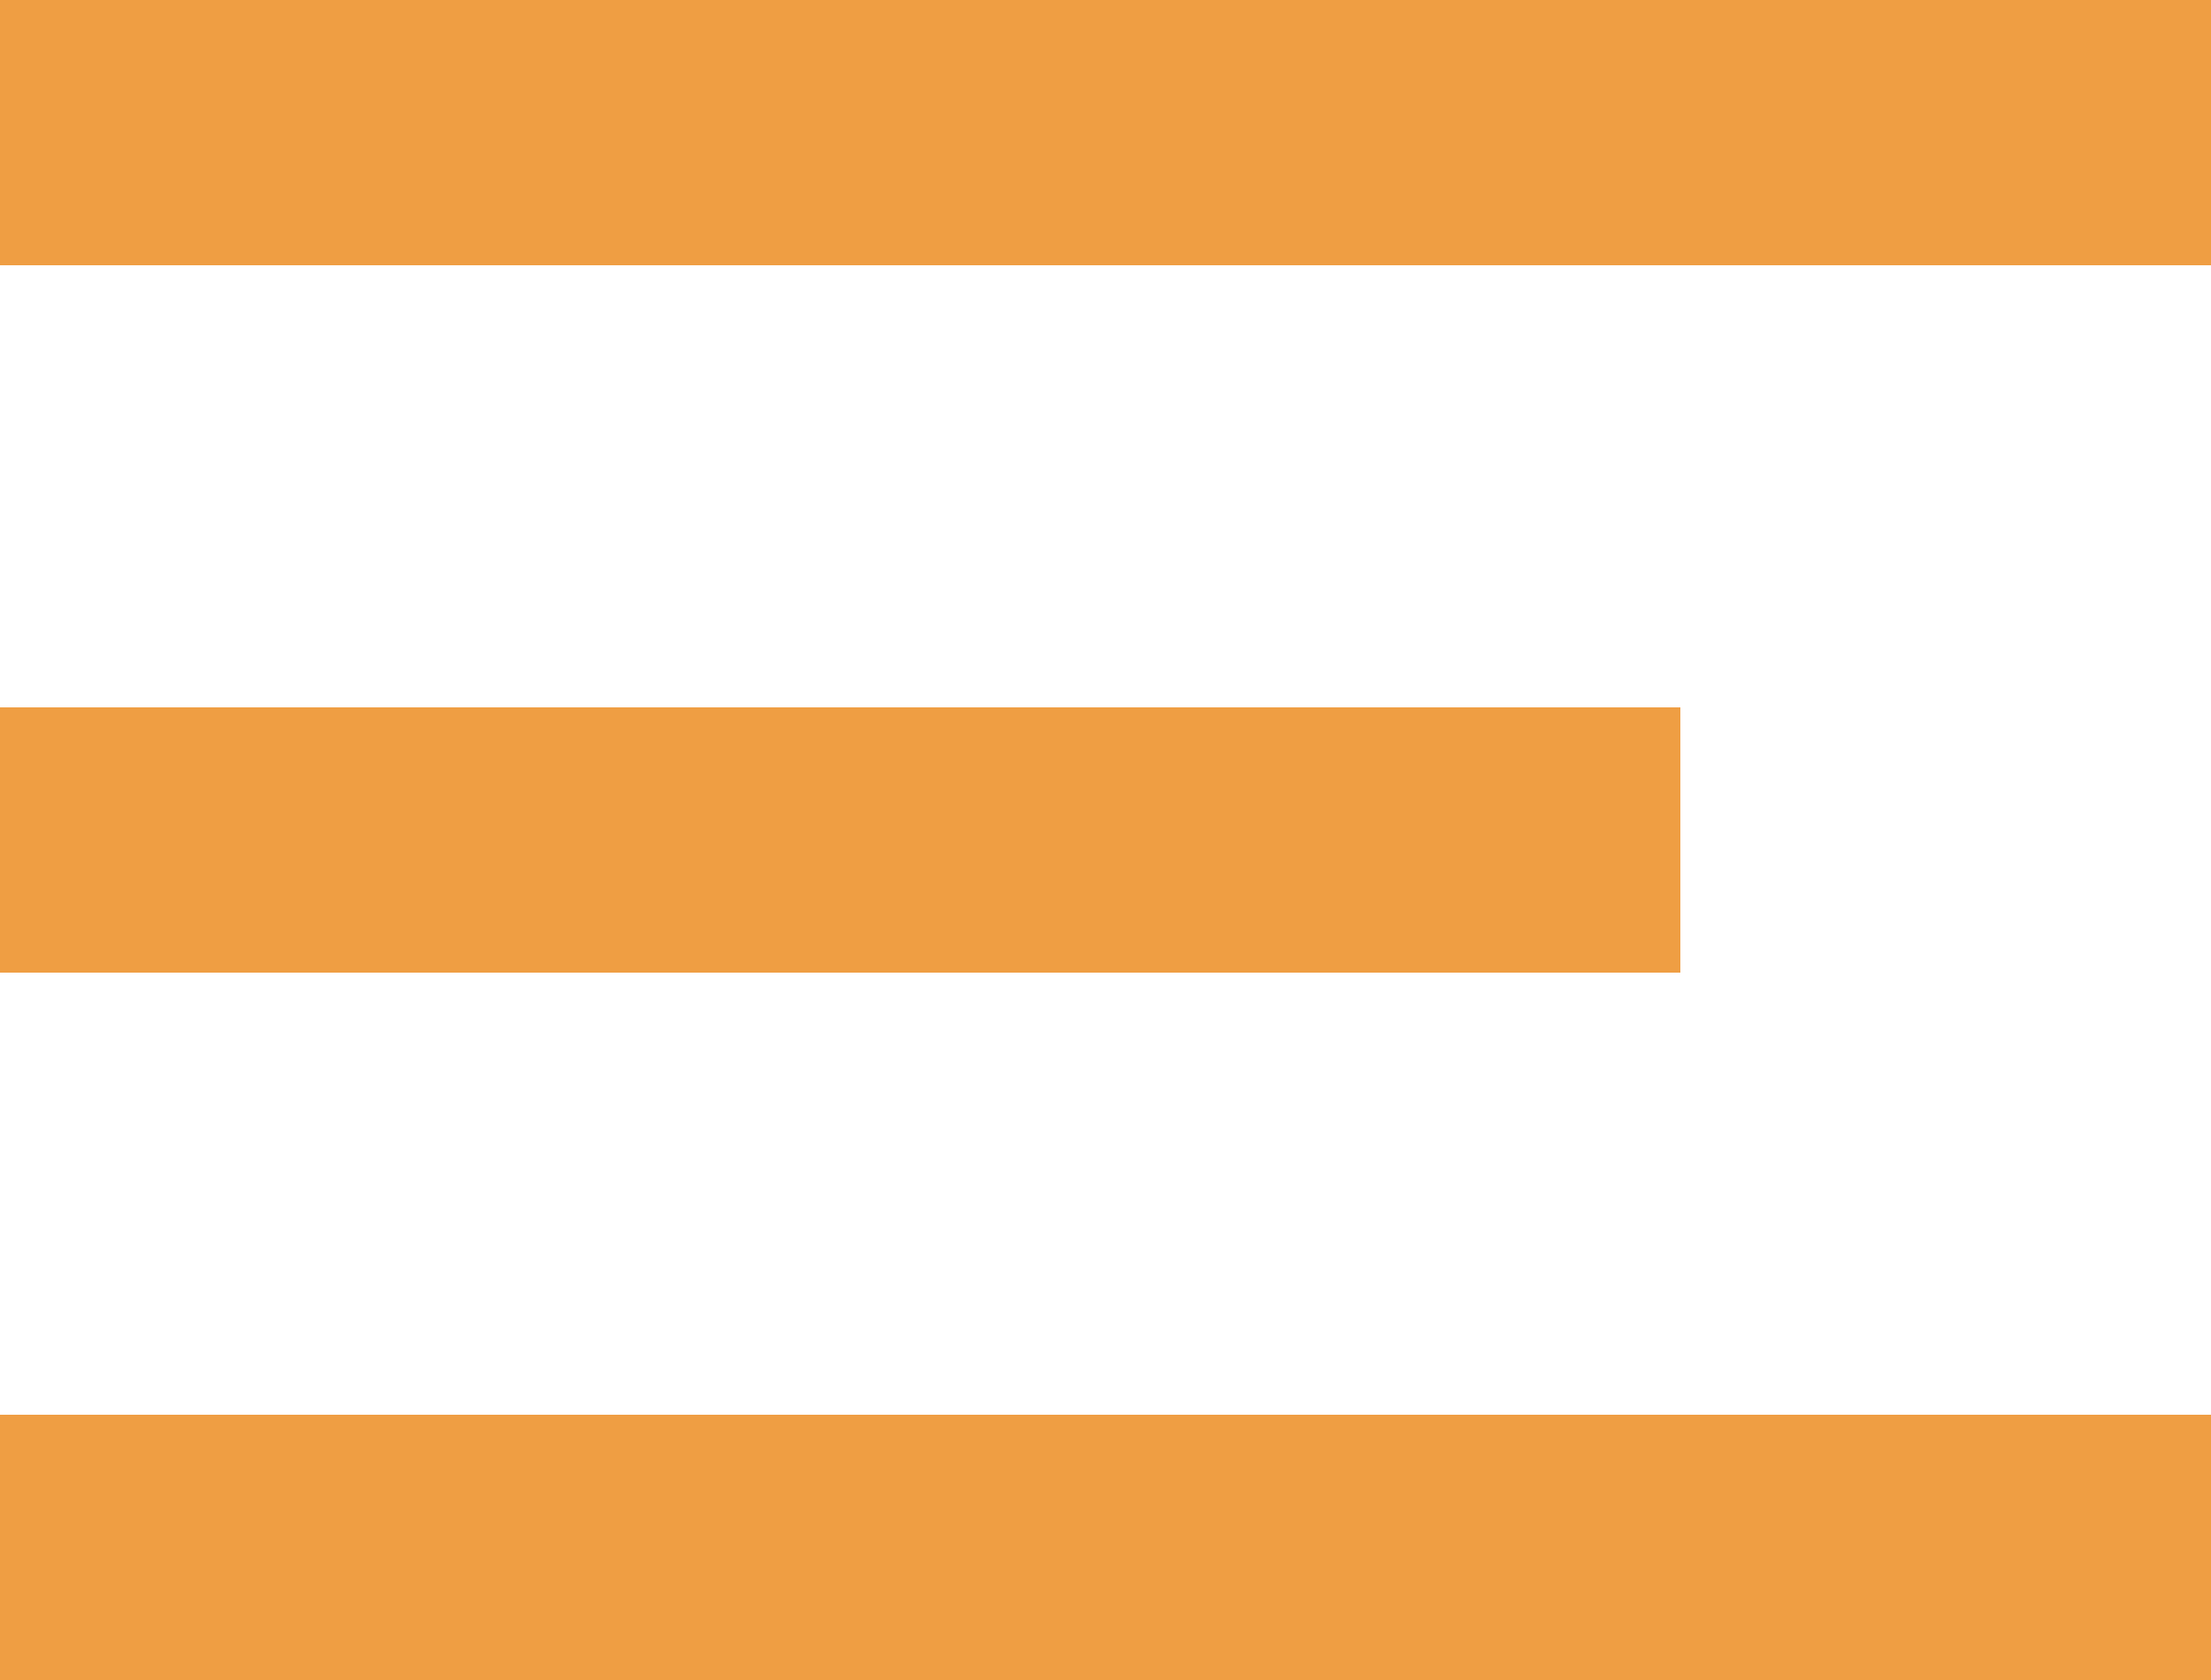 <svg xmlns="http://www.w3.org/2000/svg" width="25" height="19" viewBox="0 0 25 19">
    <g fill="none" fill-rule="evenodd">
        <g fill="#EF9E43">
            <g>
                <path d="M0 0H25V3H0zM0 8H19V11H0zM0 16H25V19H0z" transform="translate(-316 -30) translate(316 30)"/>
            </g>
        </g>
    </g>
</svg>
